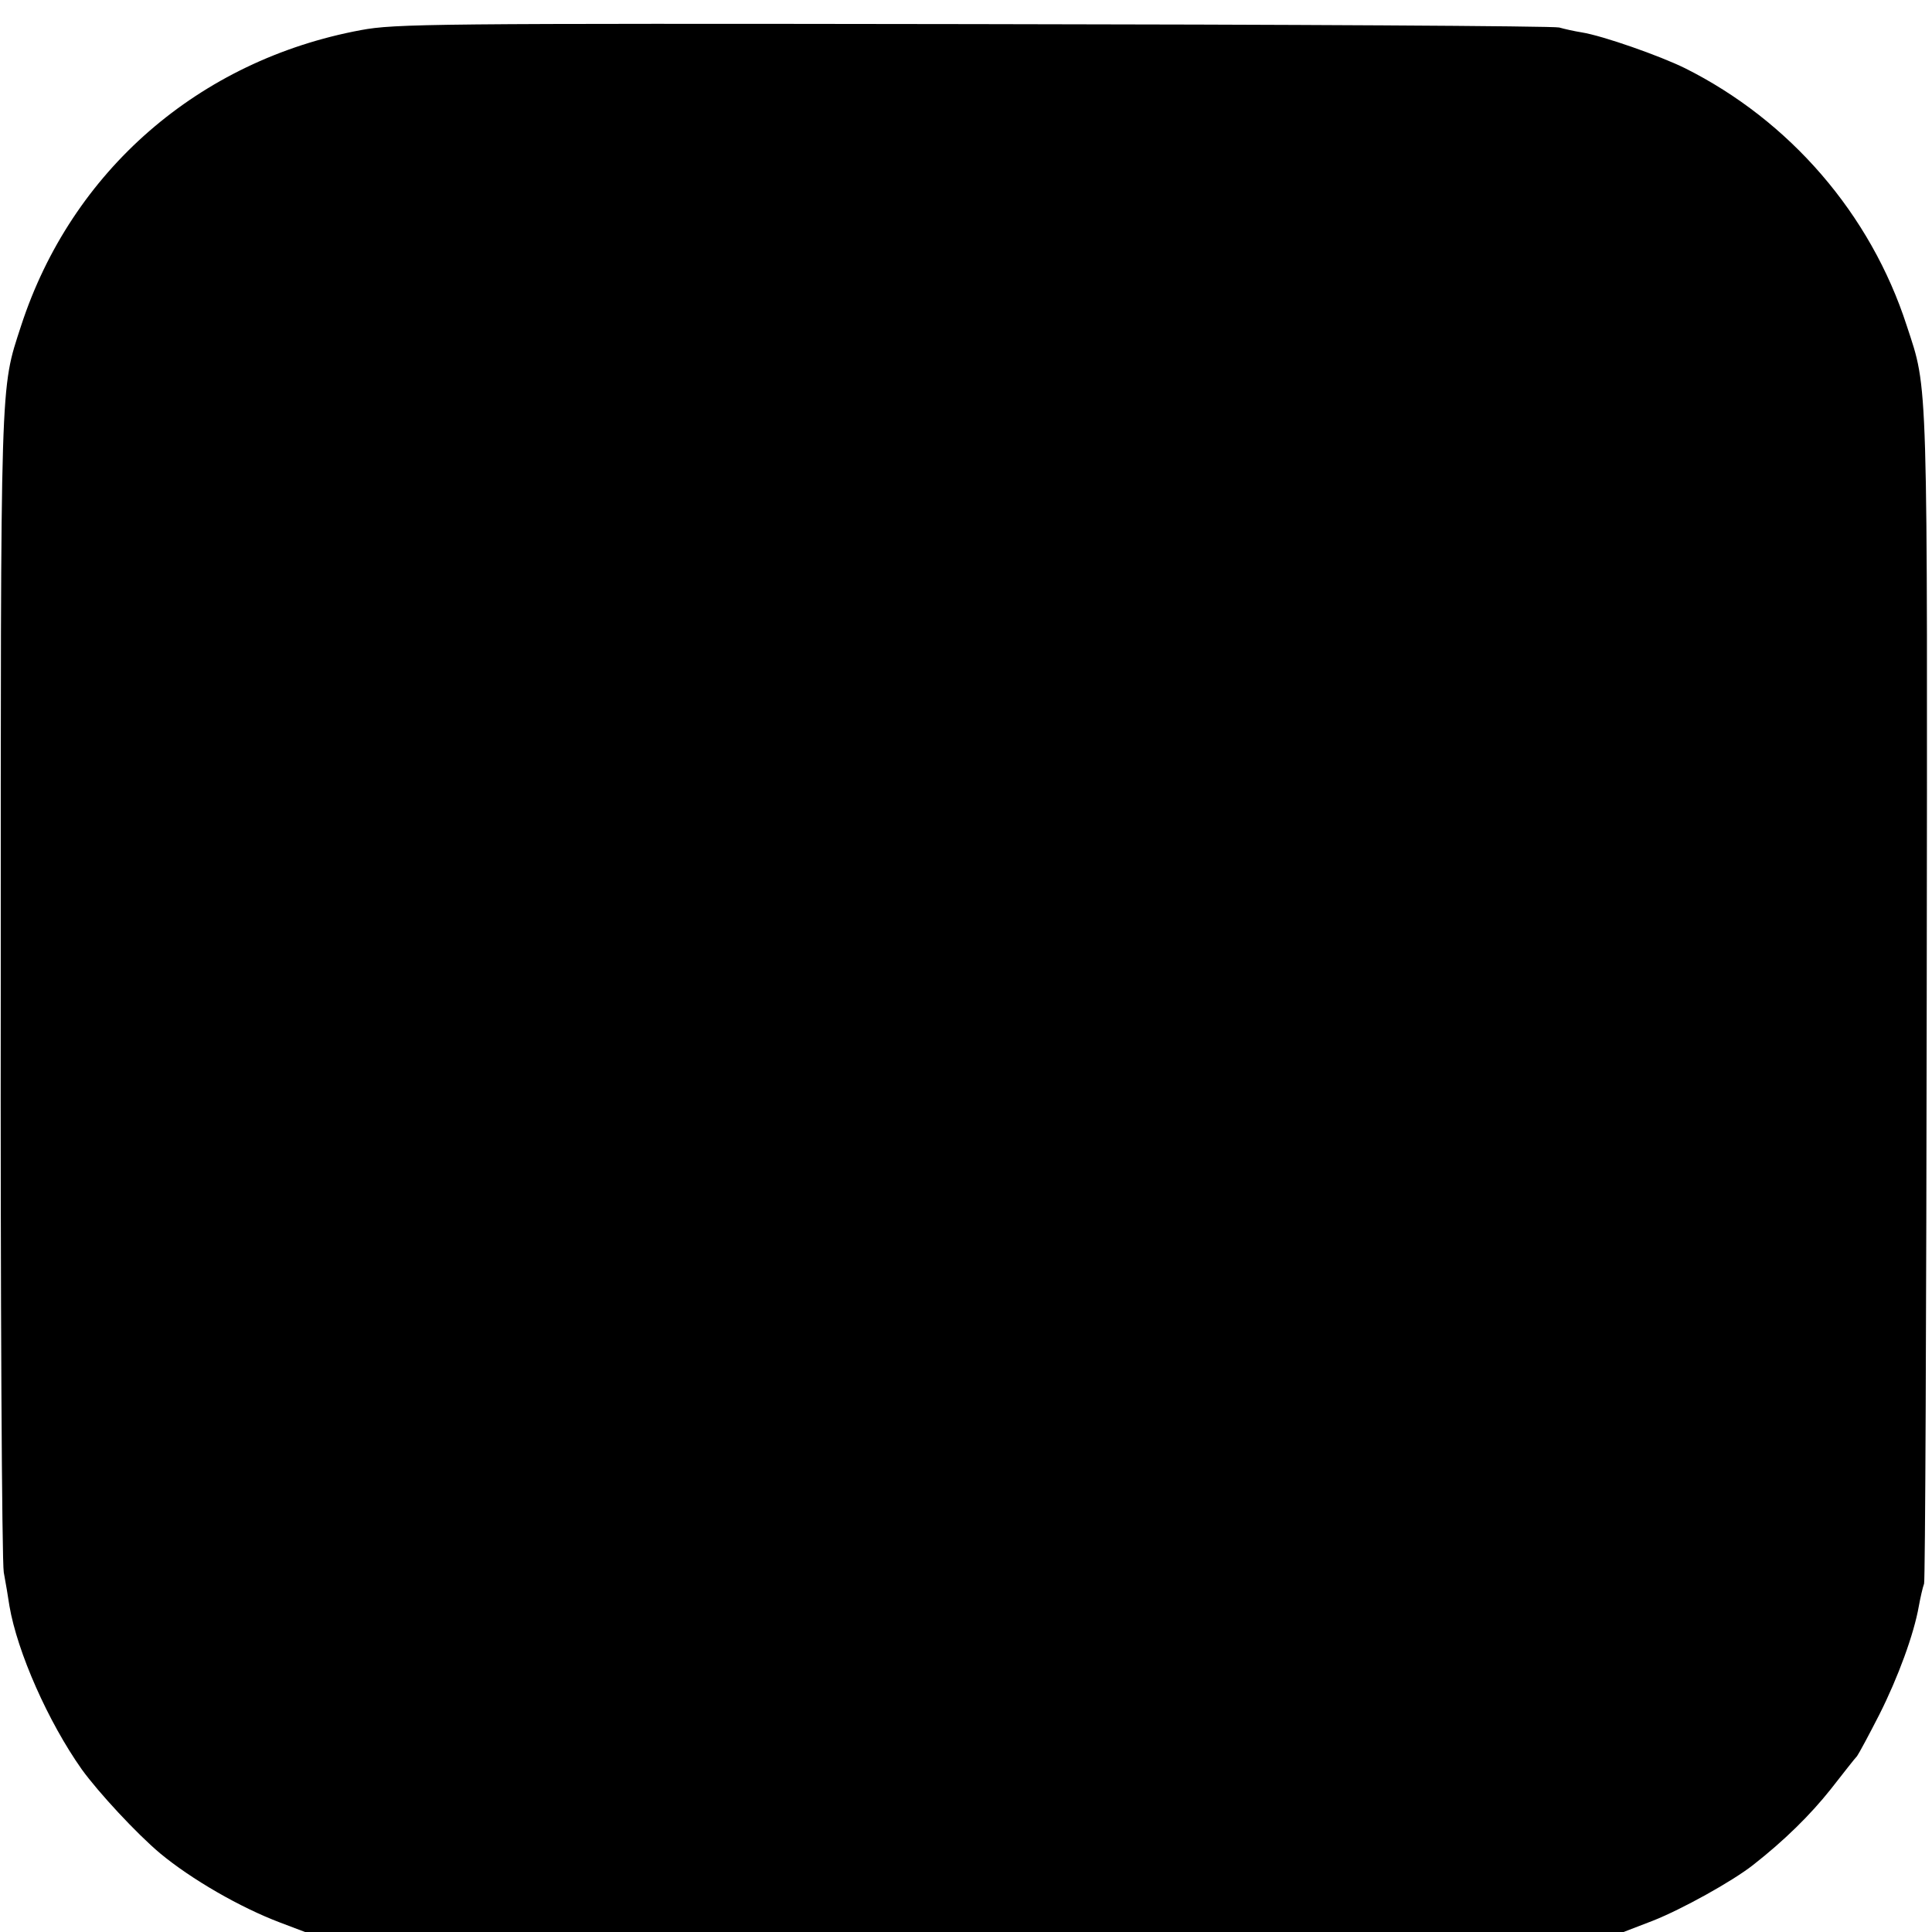<?xml version="1.0" standalone="no"?>
<!DOCTYPE svg PUBLIC "-//W3C//DTD SVG 20010904//EN"
 "http://www.w3.org/TR/2001/REC-SVG-20010904/DTD/svg10.dtd">
<svg version="1.0" xmlns="http://www.w3.org/2000/svg"
 width="513pt" height="513pt" viewBox="0 0 513 513"
 preserveAspectRatio="xMidYMid meet">
<g transform="translate(0,513) scale(0.1,-0.1)"
fill="#000000" stroke="none">
<path d="M958 5050 c-430 -80 -768 -374 -902 -785 -56 -173 -54 -115 -54
-1750 -1 -830 3 -1532 8 -1560 5 -27 12 -68 15 -89 21 -123 103 -308 192 -434
44 -61 146 -171 208 -223 83 -69 213 -144 319 -184 l66 -25 1751 0 1750 0 78
30 c76 30 210 104 266 148 83 65 152 133 206 201 33 42 64 82 70 88 5 7 32 57
59 110 50 99 92 214 105 288 4 22 10 49 14 60 3 11 6 713 7 1560 2 1671 4
1606 -53 1780 -96 297 -311 545 -589 684 -67 33 -218 86 -274 95 -19 3 -46 9
-60 13 -14 4 -713 8 -1555 9 -1440 2 -1536 1 -1627 -16z"/>
</g>
</svg>
